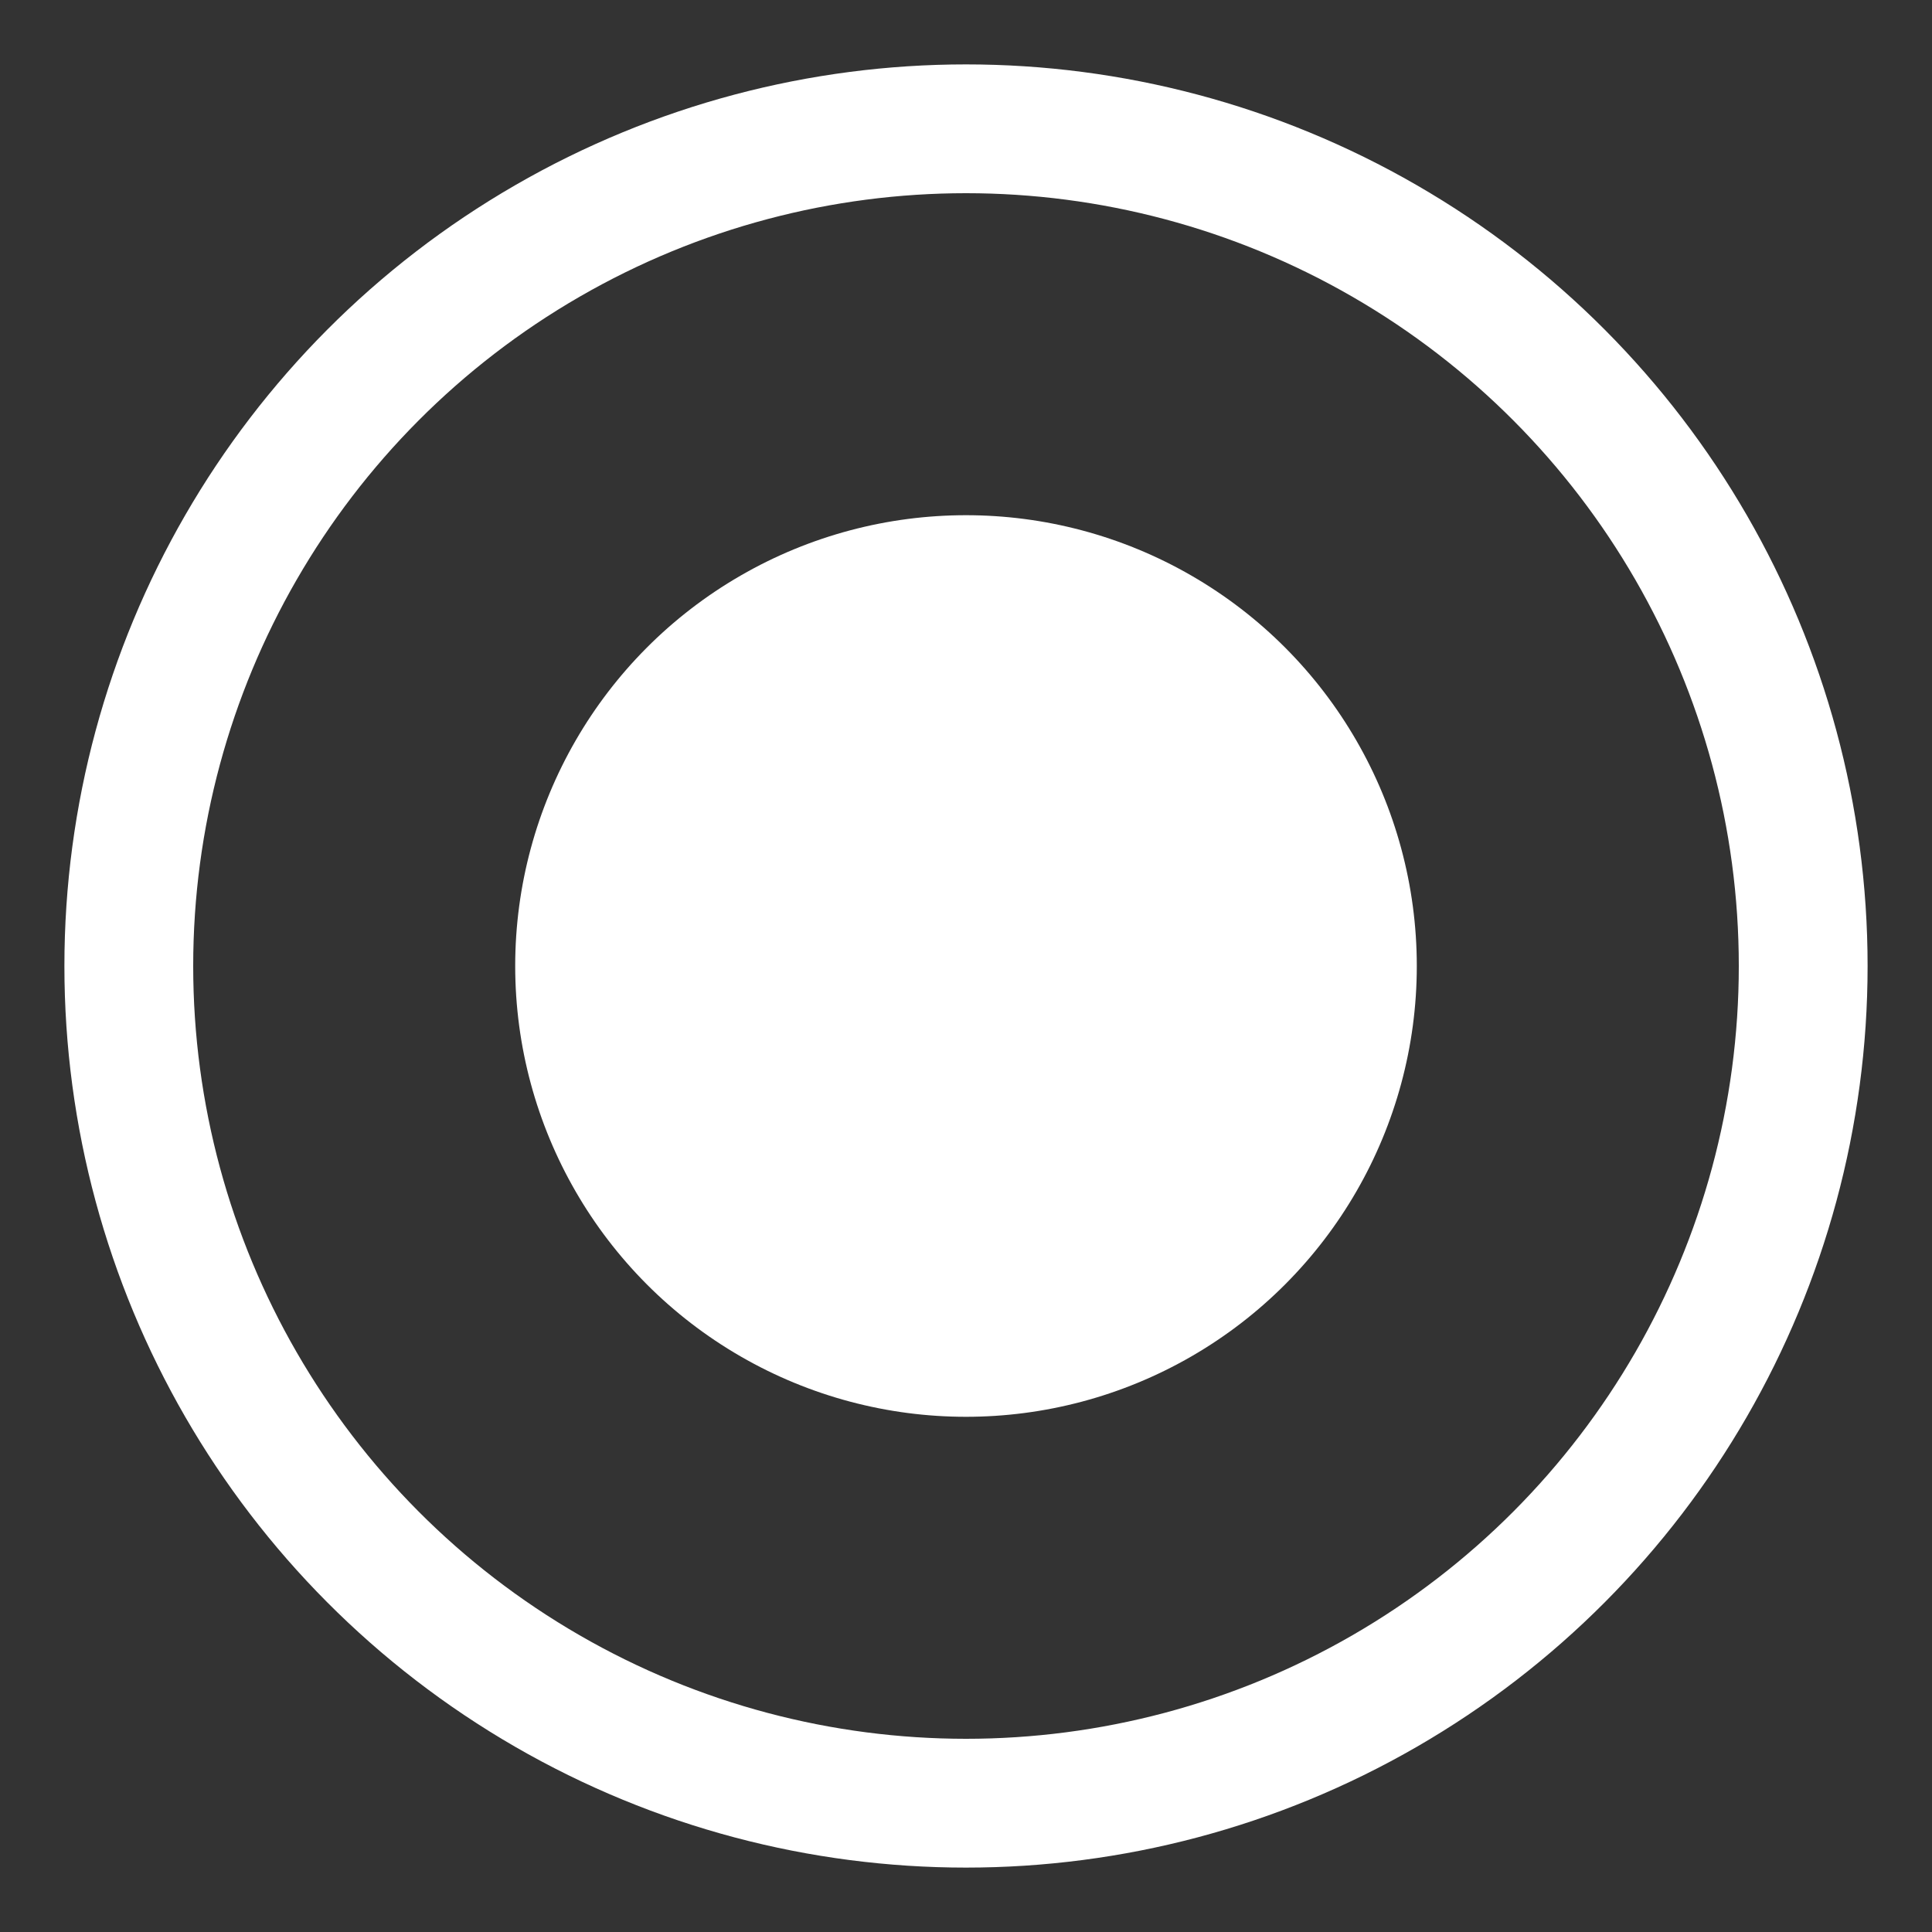 <?xml version="1.0" encoding="UTF-8"?> <svg xmlns="http://www.w3.org/2000/svg" xmlns:xlink="http://www.w3.org/1999/xlink" width="15px" height="15px" viewBox="0 0 15 15"><rect x="0" y="0" width="15" height="15" fill="#333333" stroke="none"/><!-- Generator: Sketch 61 (89581) - https://sketch.com --><title>BULLET</title><desc>Created with Sketch.</desc><g id="Website" stroke="none" stroke-width="1" fill="none" fill-rule="evenodd"><g id="Homepagina" transform="translate(-505, -1254)"><g id="SECTION---DEVICES" transform="translate(-6, 1179)"><g id="BULLET" transform="translate(512, 76)"><circle id="Oval" fill="#FFFFFF" cx="6.5" cy="6.5" r="3.5"></circle><circle id="Oval" stroke="#FFFFFF" cx="6.5" cy="6.5" r="6.5"></circle></g></g></g></g></svg> 